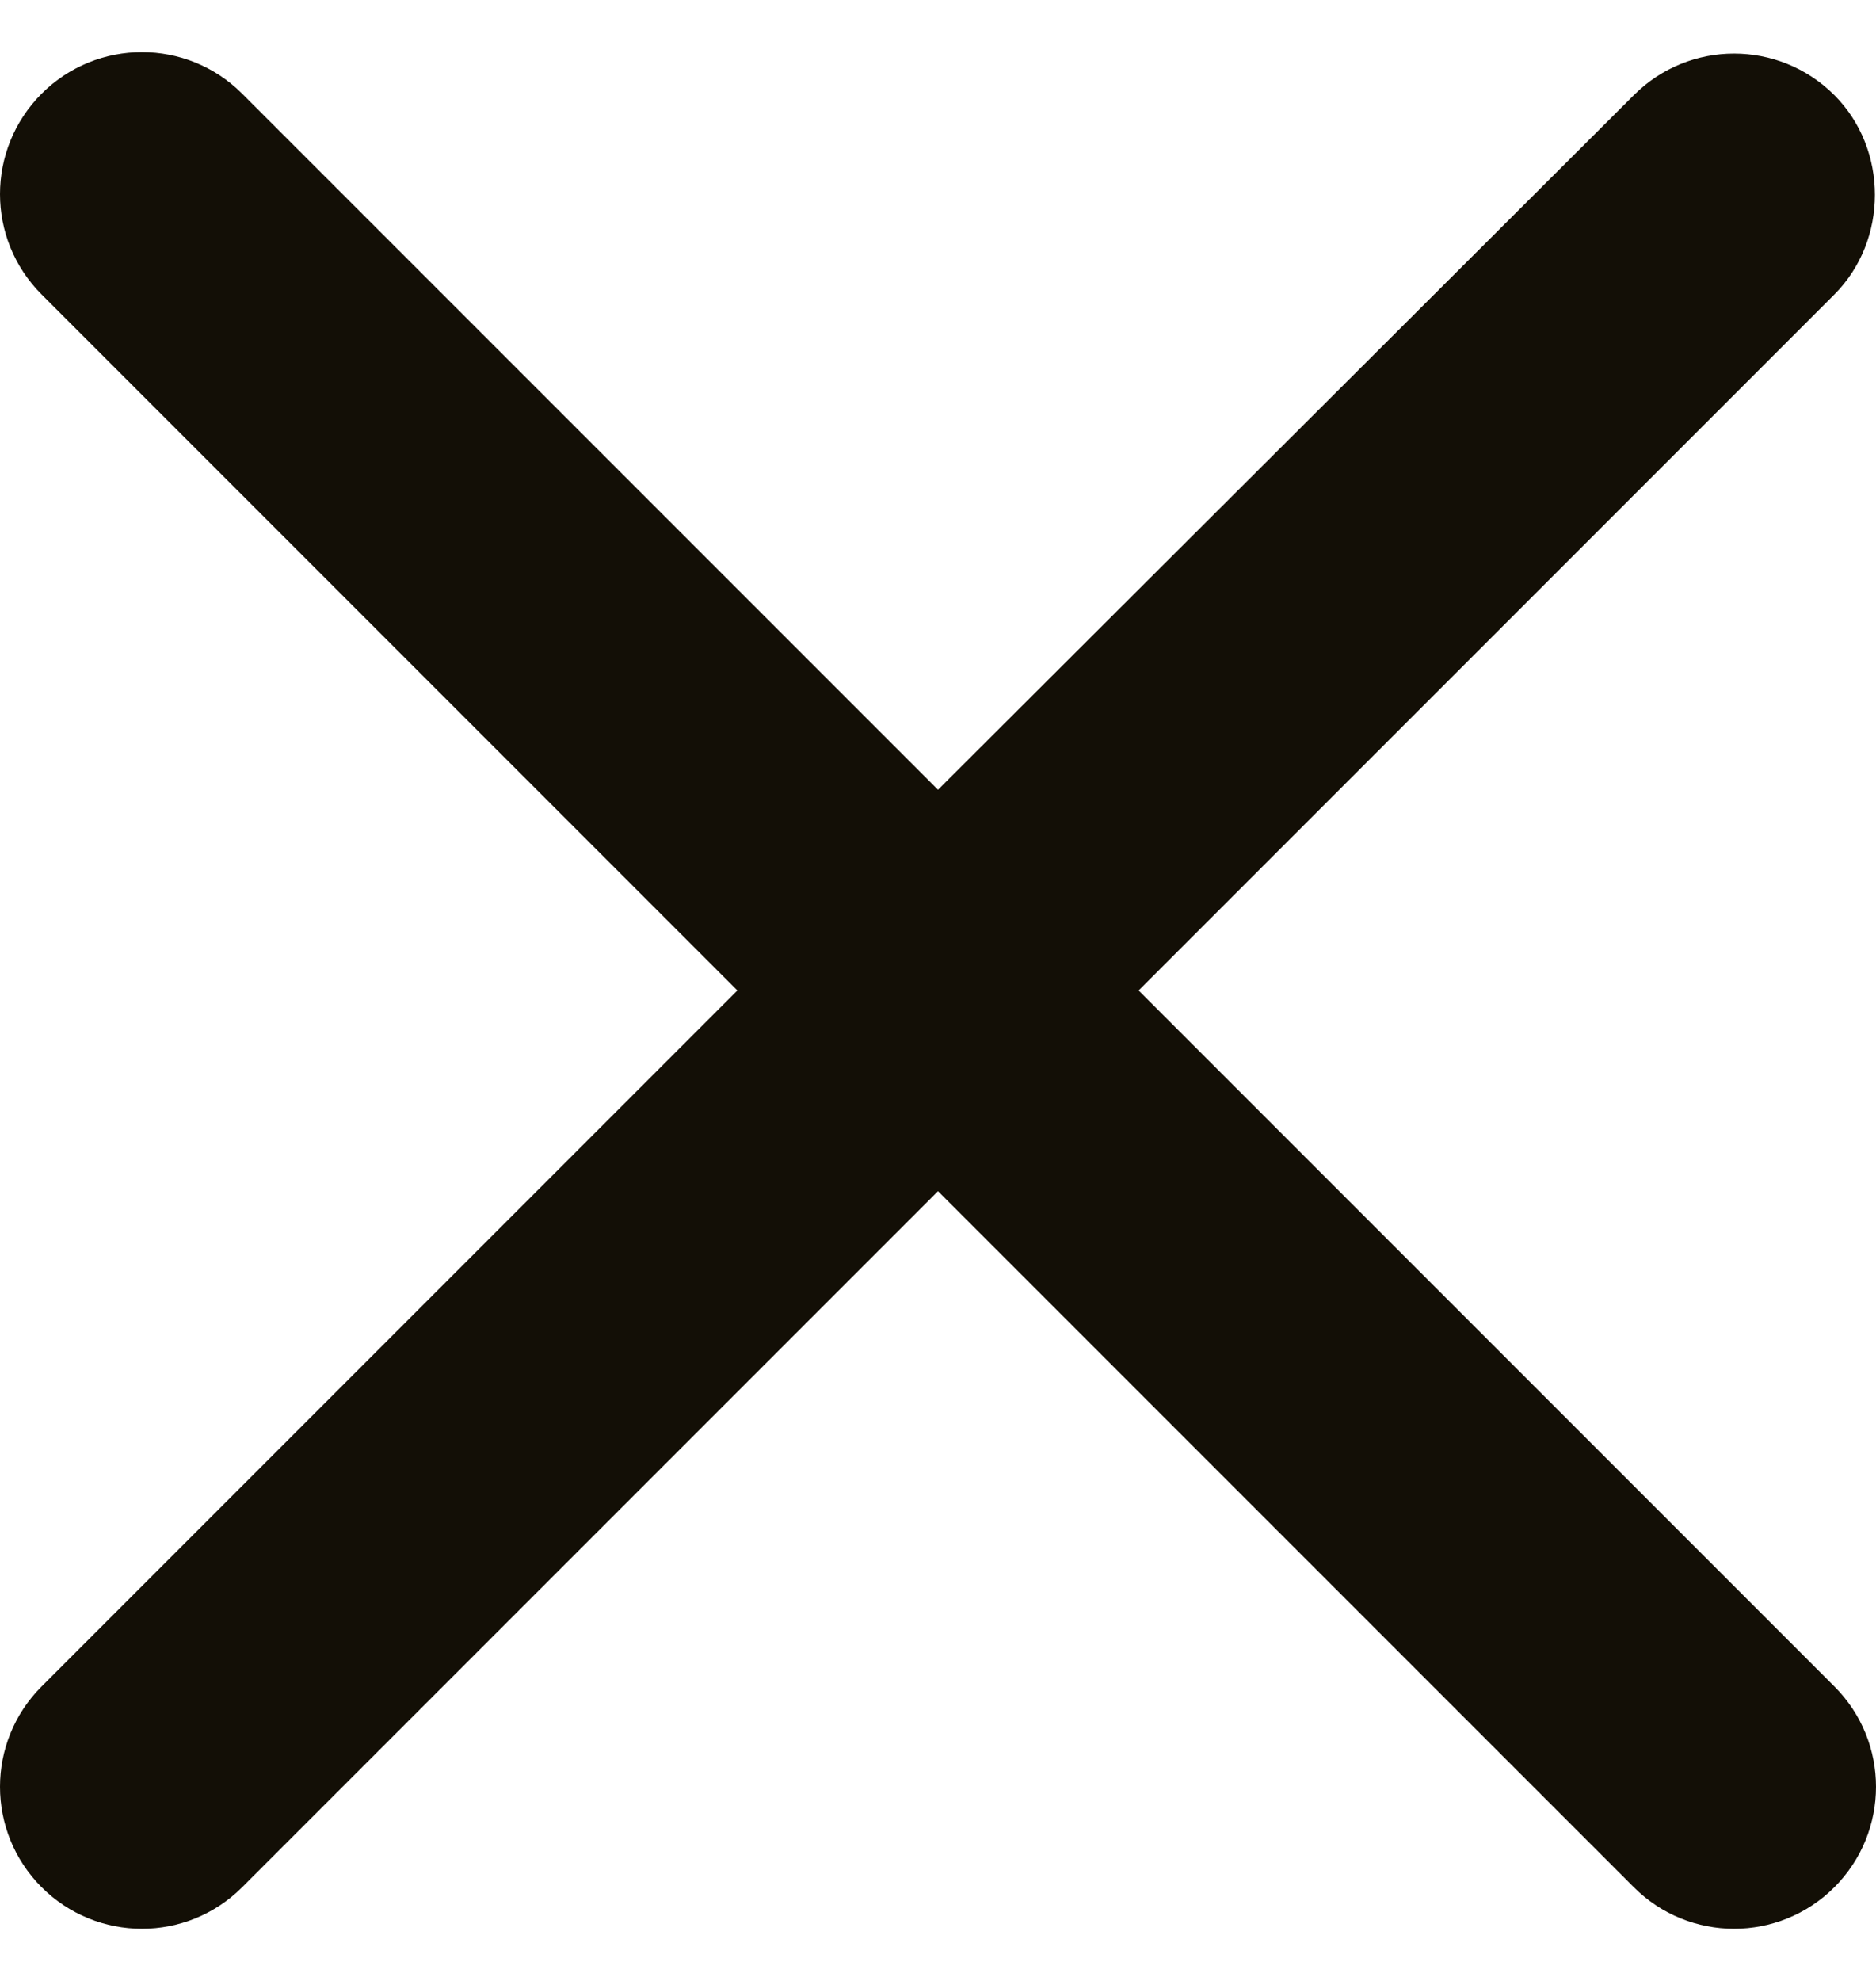 <svg width="18" height="19" viewBox="0 0 18 19" fill="none" xmlns="http://www.w3.org/2000/svg">
    <path id="Vector" d="M17.601 0.913C17.068 0.381 16.208 0.381 15.676 0.913L9 7.575L2.324 0.899C1.792 0.367 0.932 0.367 0.399 0.899C-0.133 1.432 -0.133 2.292 0.399 2.824L7.075 9.5L0.399 16.176C-0.133 16.708 -0.133 17.568 0.399 18.101C0.932 18.633 1.792 18.633 2.324 18.101L9 11.425L15.676 18.101C16.208 18.633 17.068 18.633 17.601 18.101C18.133 17.568 18.133 16.708 17.601 16.176L10.925 9.5L17.601 2.824C18.119 2.305 18.119 1.432 17.601 0.913Z" fill="#130F06"/>
</svg>
